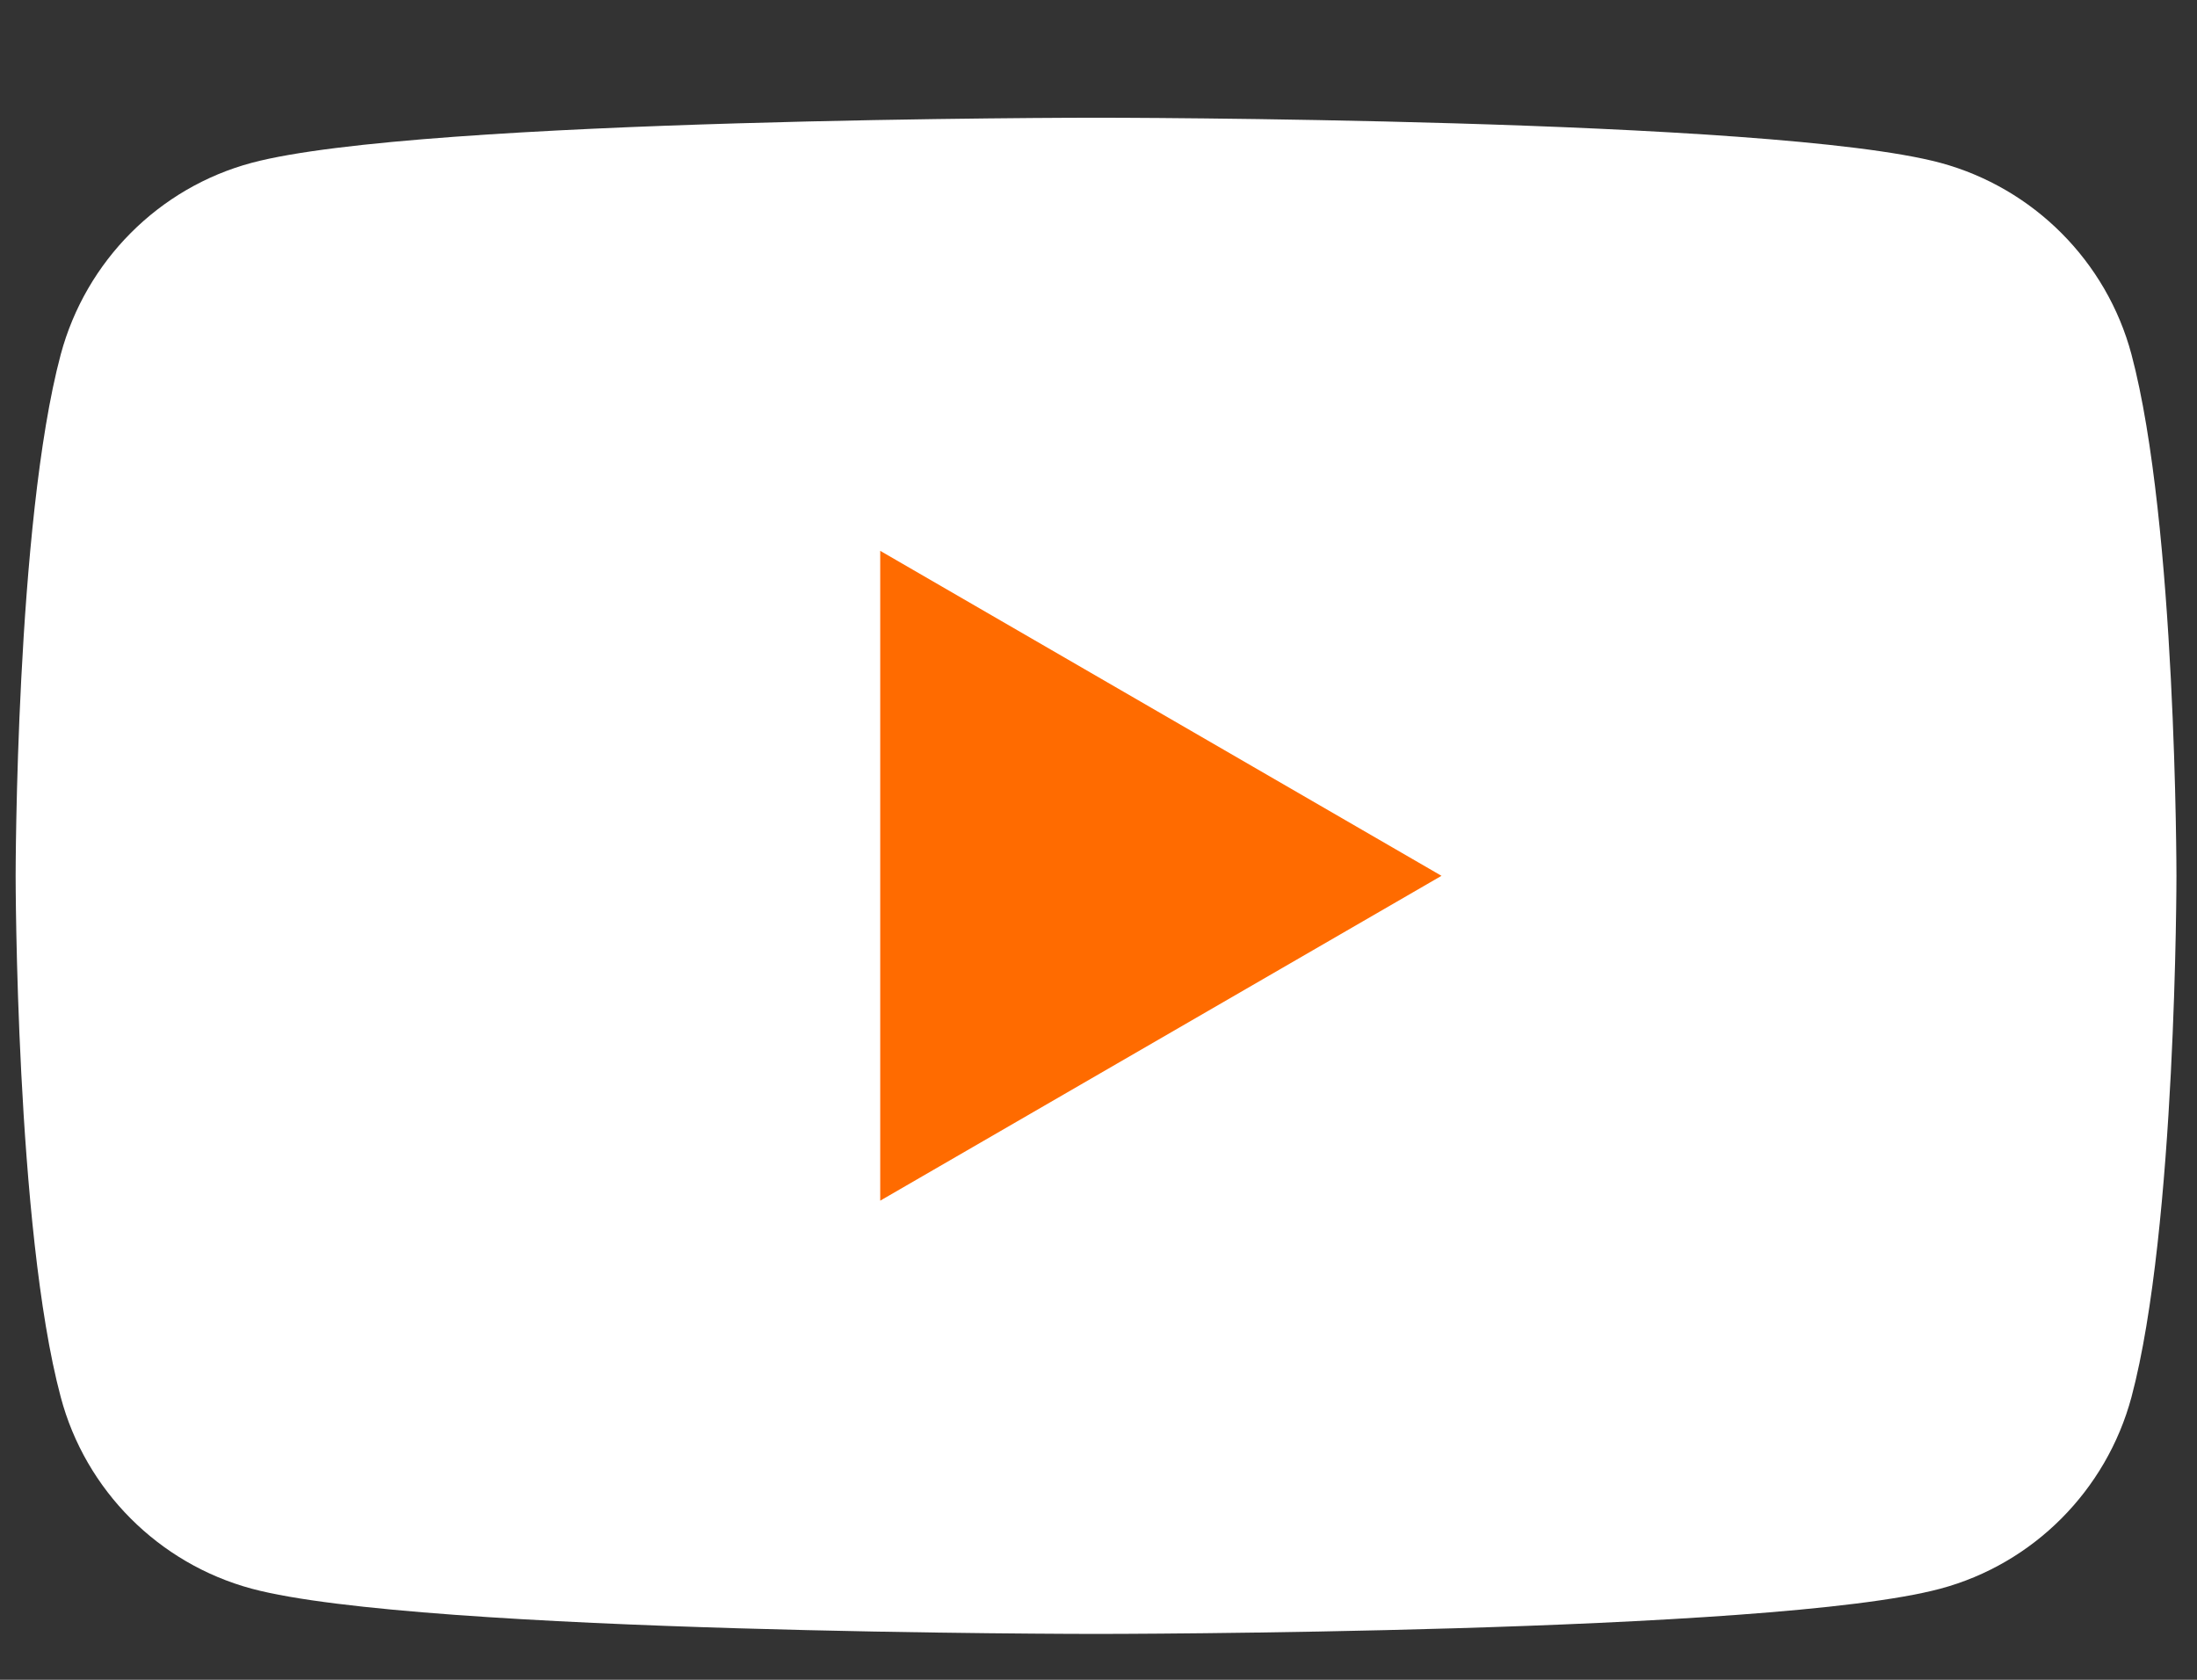 <svg width="17" height="13" viewBox="0 0 17 13" fill="none" xmlns="http://www.w3.org/2000/svg">
<rect x="0" y="0" width="17" height="13" fill="#333333" stroke="none"/>
<path d="M16.493 2.743C16.301 2.023 15.735 1.455 15.014 1.26C13.71 0.911 8.481 0.911 8.481 0.911C8.481 0.911 3.254 0.911 1.948 1.26C1.23 1.452 0.664 2.02 0.47 2.743C0.121 4.05 0.121 6.778 0.121 6.778C0.121 6.778 0.121 9.506 0.47 10.812C0.661 11.533 1.228 12.101 1.948 12.295C3.254 12.645 8.481 12.645 8.481 12.645C8.481 12.645 13.71 12.645 15.014 12.295C15.732 12.103 16.299 11.535 16.493 10.812C16.841 9.506 16.841 6.778 16.841 6.778C16.841 6.778 16.841 4.05 16.493 2.743Z" fill="white"/>
<path d="M6.811 9.292L11.154 6.778L6.811 4.263V9.292Z" fill="#FF6B00"/>
</svg>
